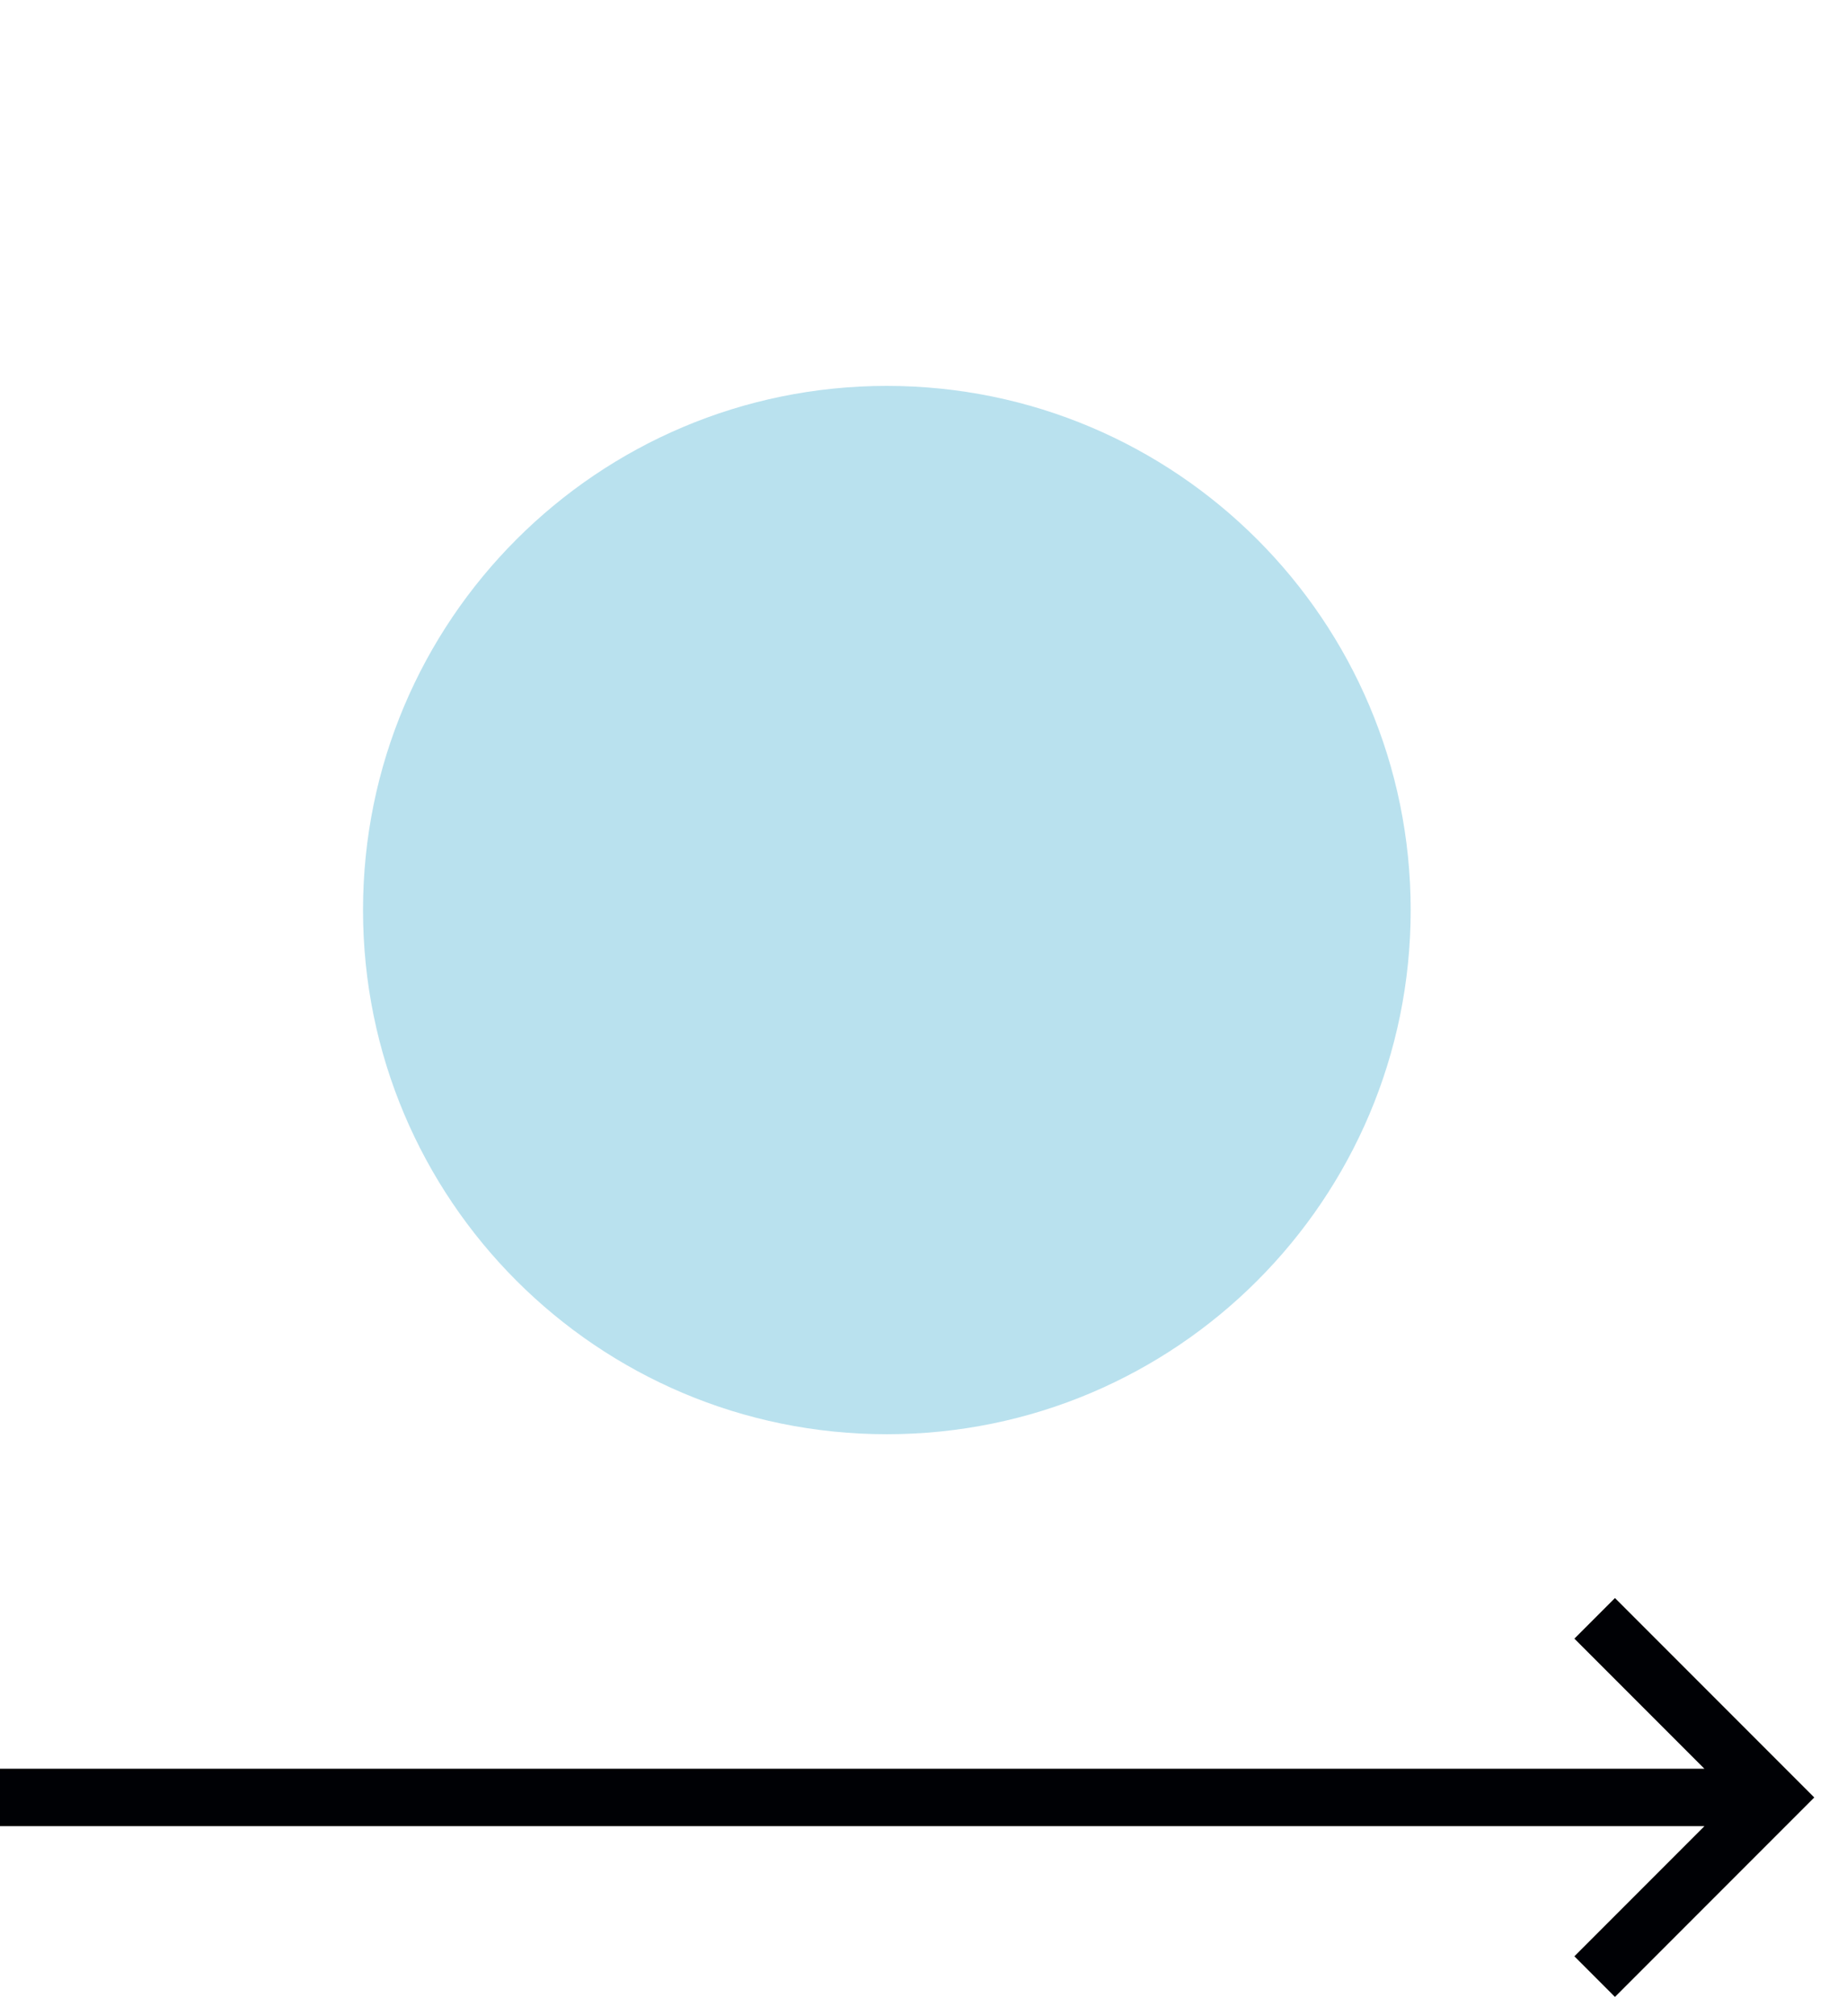 <?xml version="1.0" encoding="UTF-8"?>
<svg width="55px" height="60px" viewBox="0 0 55 60" version="1.1" xmlns="http://www.w3.org/2000/svg" xmlns:xlink="http://www.w3.org/1999/xlink">
    <title>Group 14</title>
    <g id="-" stroke="none" stroke-width="1" fill="none" fill-rule="evenodd">
        <g id="000LD-home" transform="translate(-147, -2432)">
            <g id="Group-7" transform="translate(146.5, 2067)">
                <g id="Group-6" transform="translate(0.5, 85.225)">
                    <g id="Group-14" transform="translate(0, 280.659)">
                        <g id="Group-4" transform="translate(-0.5, 10.6)">
                            <polygon id="Fill-34" fill="#000105" points="48.59 36.072 47.382 37.28 51.254 41.152 0.5 41.152 0.5 42.861 51.254 42.861 47.382 46.733 48.59 47.942 54.525 42.007"></polygon>
                            <path d="M42.507,15.598 C42.507,6.984 35.523,-2.66453526e-14 26.908,-2.66453526e-14 C18.293,-2.66453526e-14 11.31,6.984 11.31,15.598 C11.31,24.213 18.293,31.197 26.908,31.197 C35.523,31.197 42.507,24.213 42.507,15.598" id="Fill-35" fill="#B9E1EE"></path>
                        </g>
                      
                    </g>
                </g>
            </g>
        </g>
    </g>
</svg>
